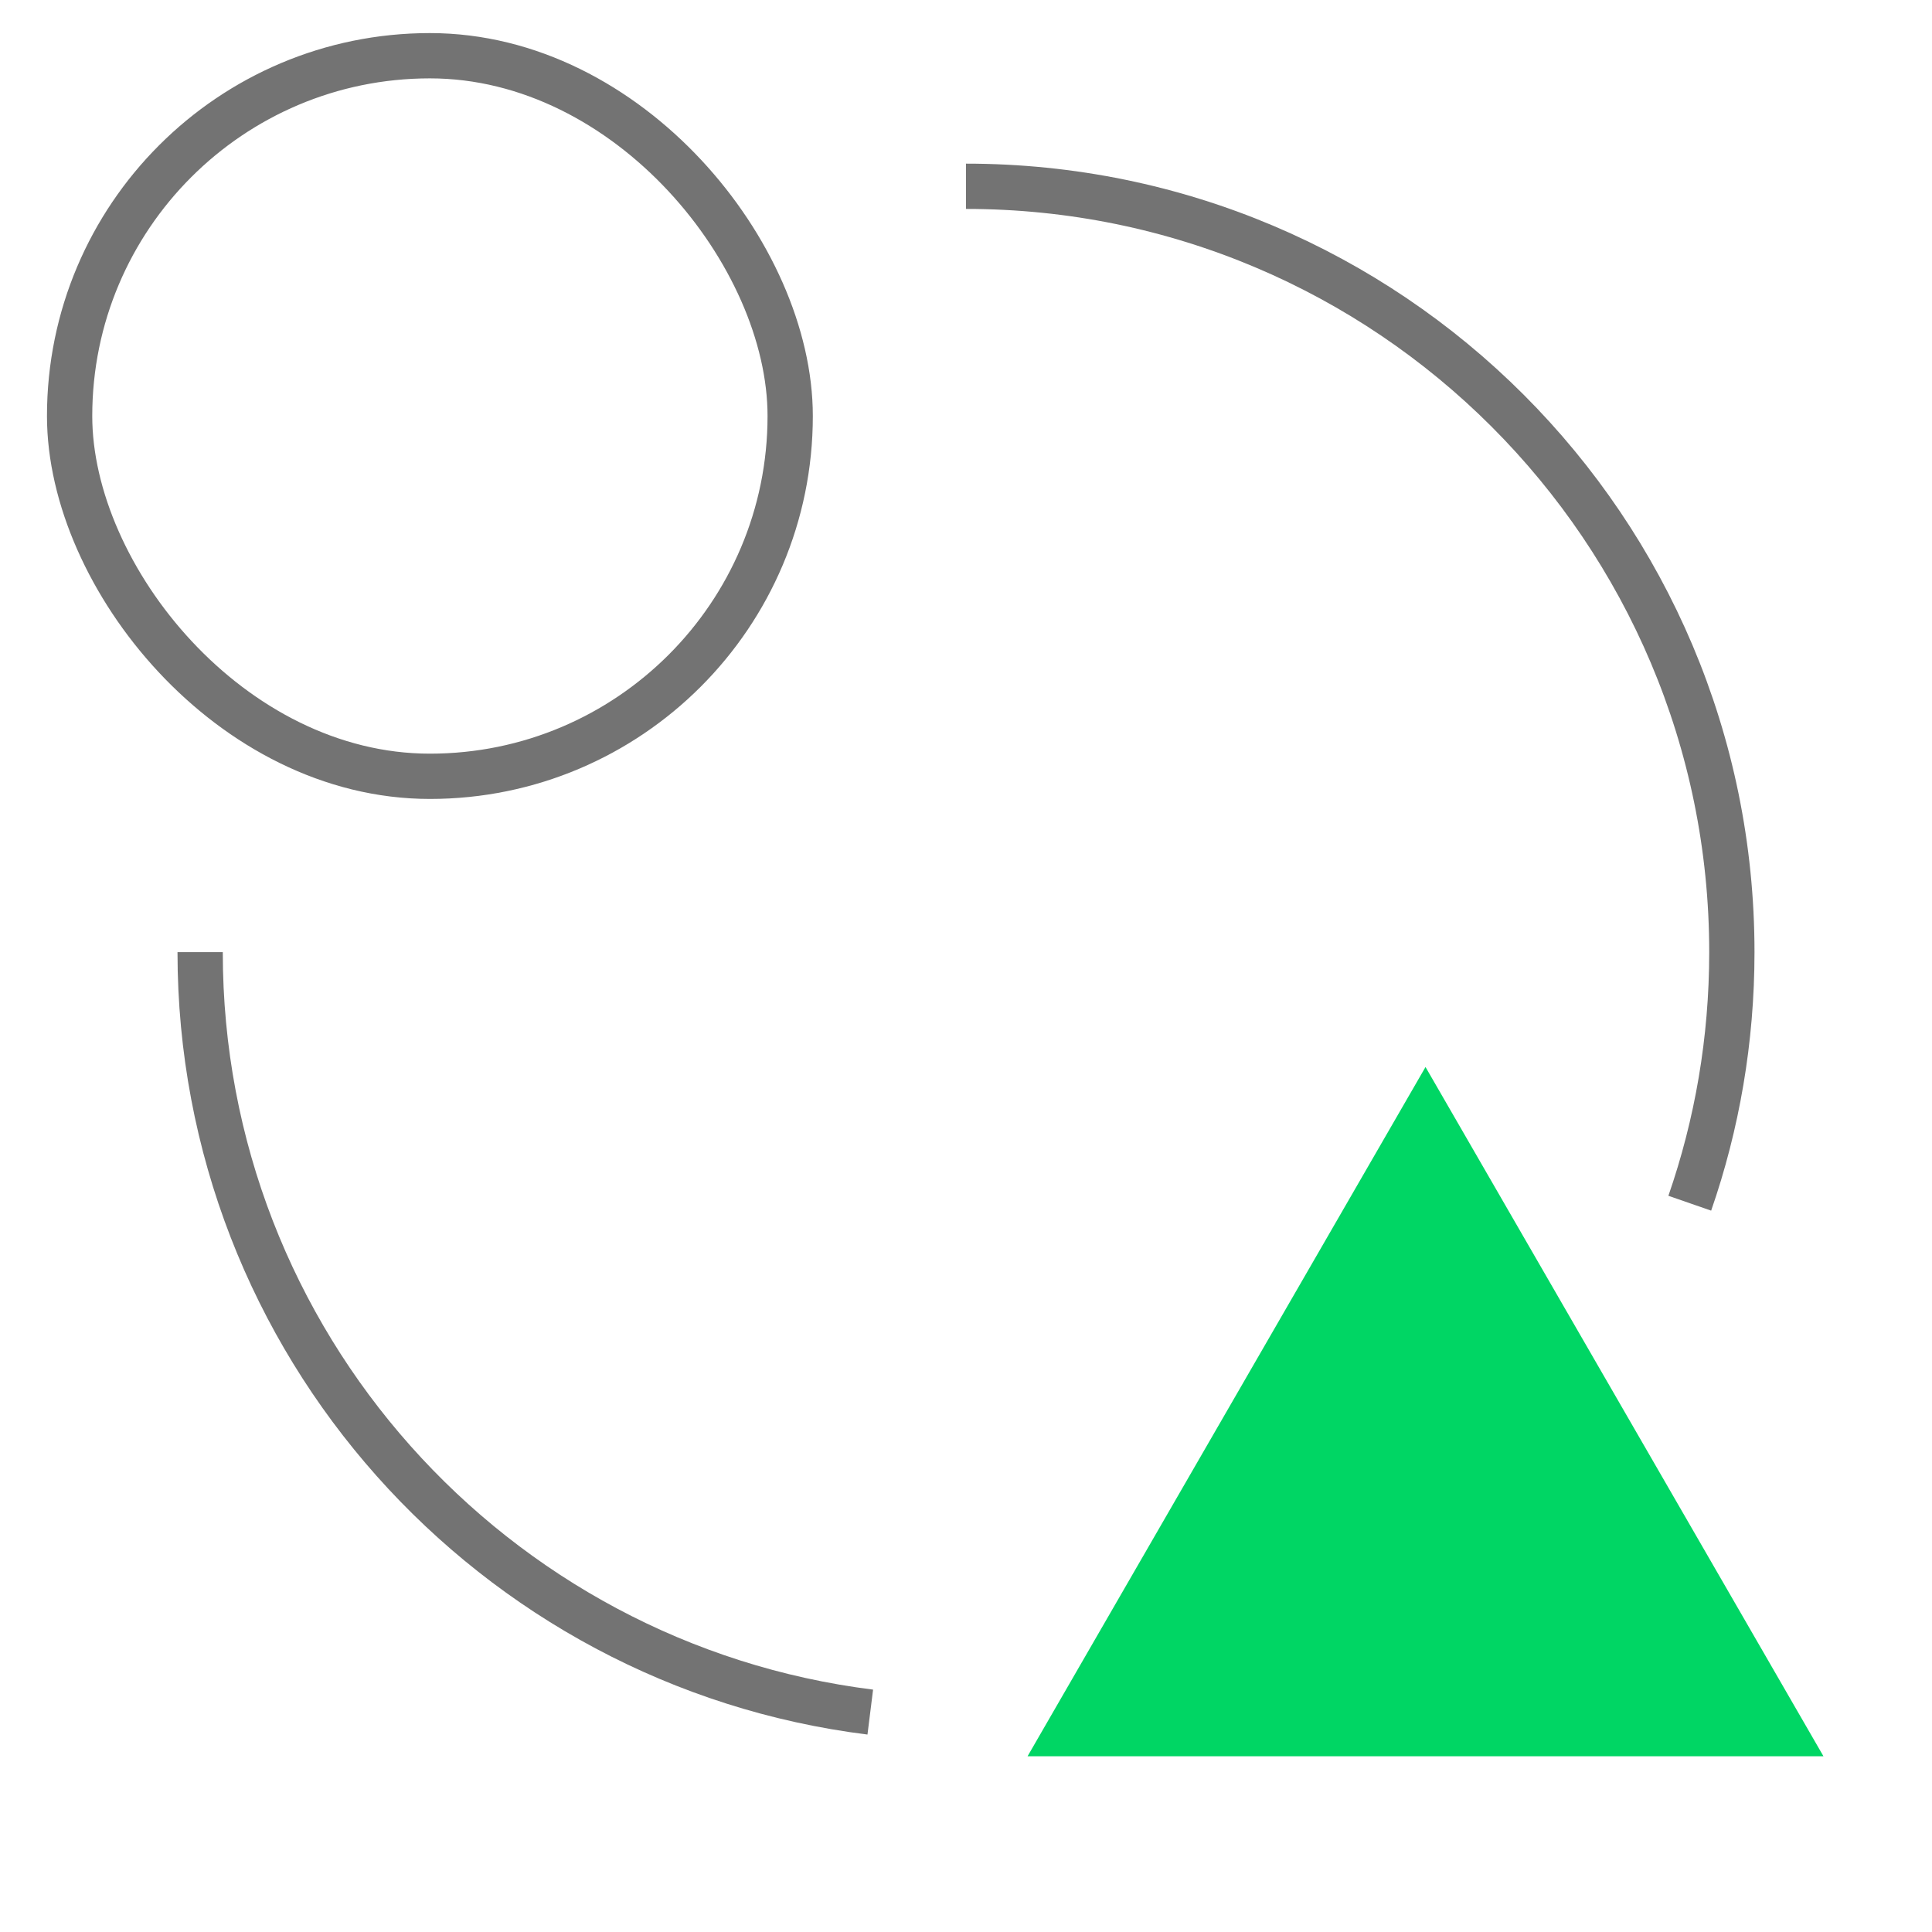<svg width="64" height="64" viewBox="0 0 64 64" fill="none" xmlns="http://www.w3.org/2000/svg">
<g clip-path="url(#clip0_16587_124969)">
<path d="M6.63 31.541C6.63 44.479 16.314 55.155 28.829 56.715M32 6.171C46.012 6.171 57.37 17.53 57.37 31.541C57.37 34.454 56.88 37.253 55.976 39.858" stroke="#737373" stroke-width="1.5"/>
<path d="M47.222 35.346L60.405 58.179H34.039L47.222 35.346Z" fill="#00D664"/>
<rect x="2.306" y="1.846" width="23.87" height="23.87" rx="11.935" stroke="#737373" stroke-width="1.5"/>
</g>
<defs>
<clipPath id="clip0_16587_124969">
<rect width="64" height="64" fill="white" transform="translate(0 64) rotate(-90)"/>
</clipPath>
</defs>
</svg>
